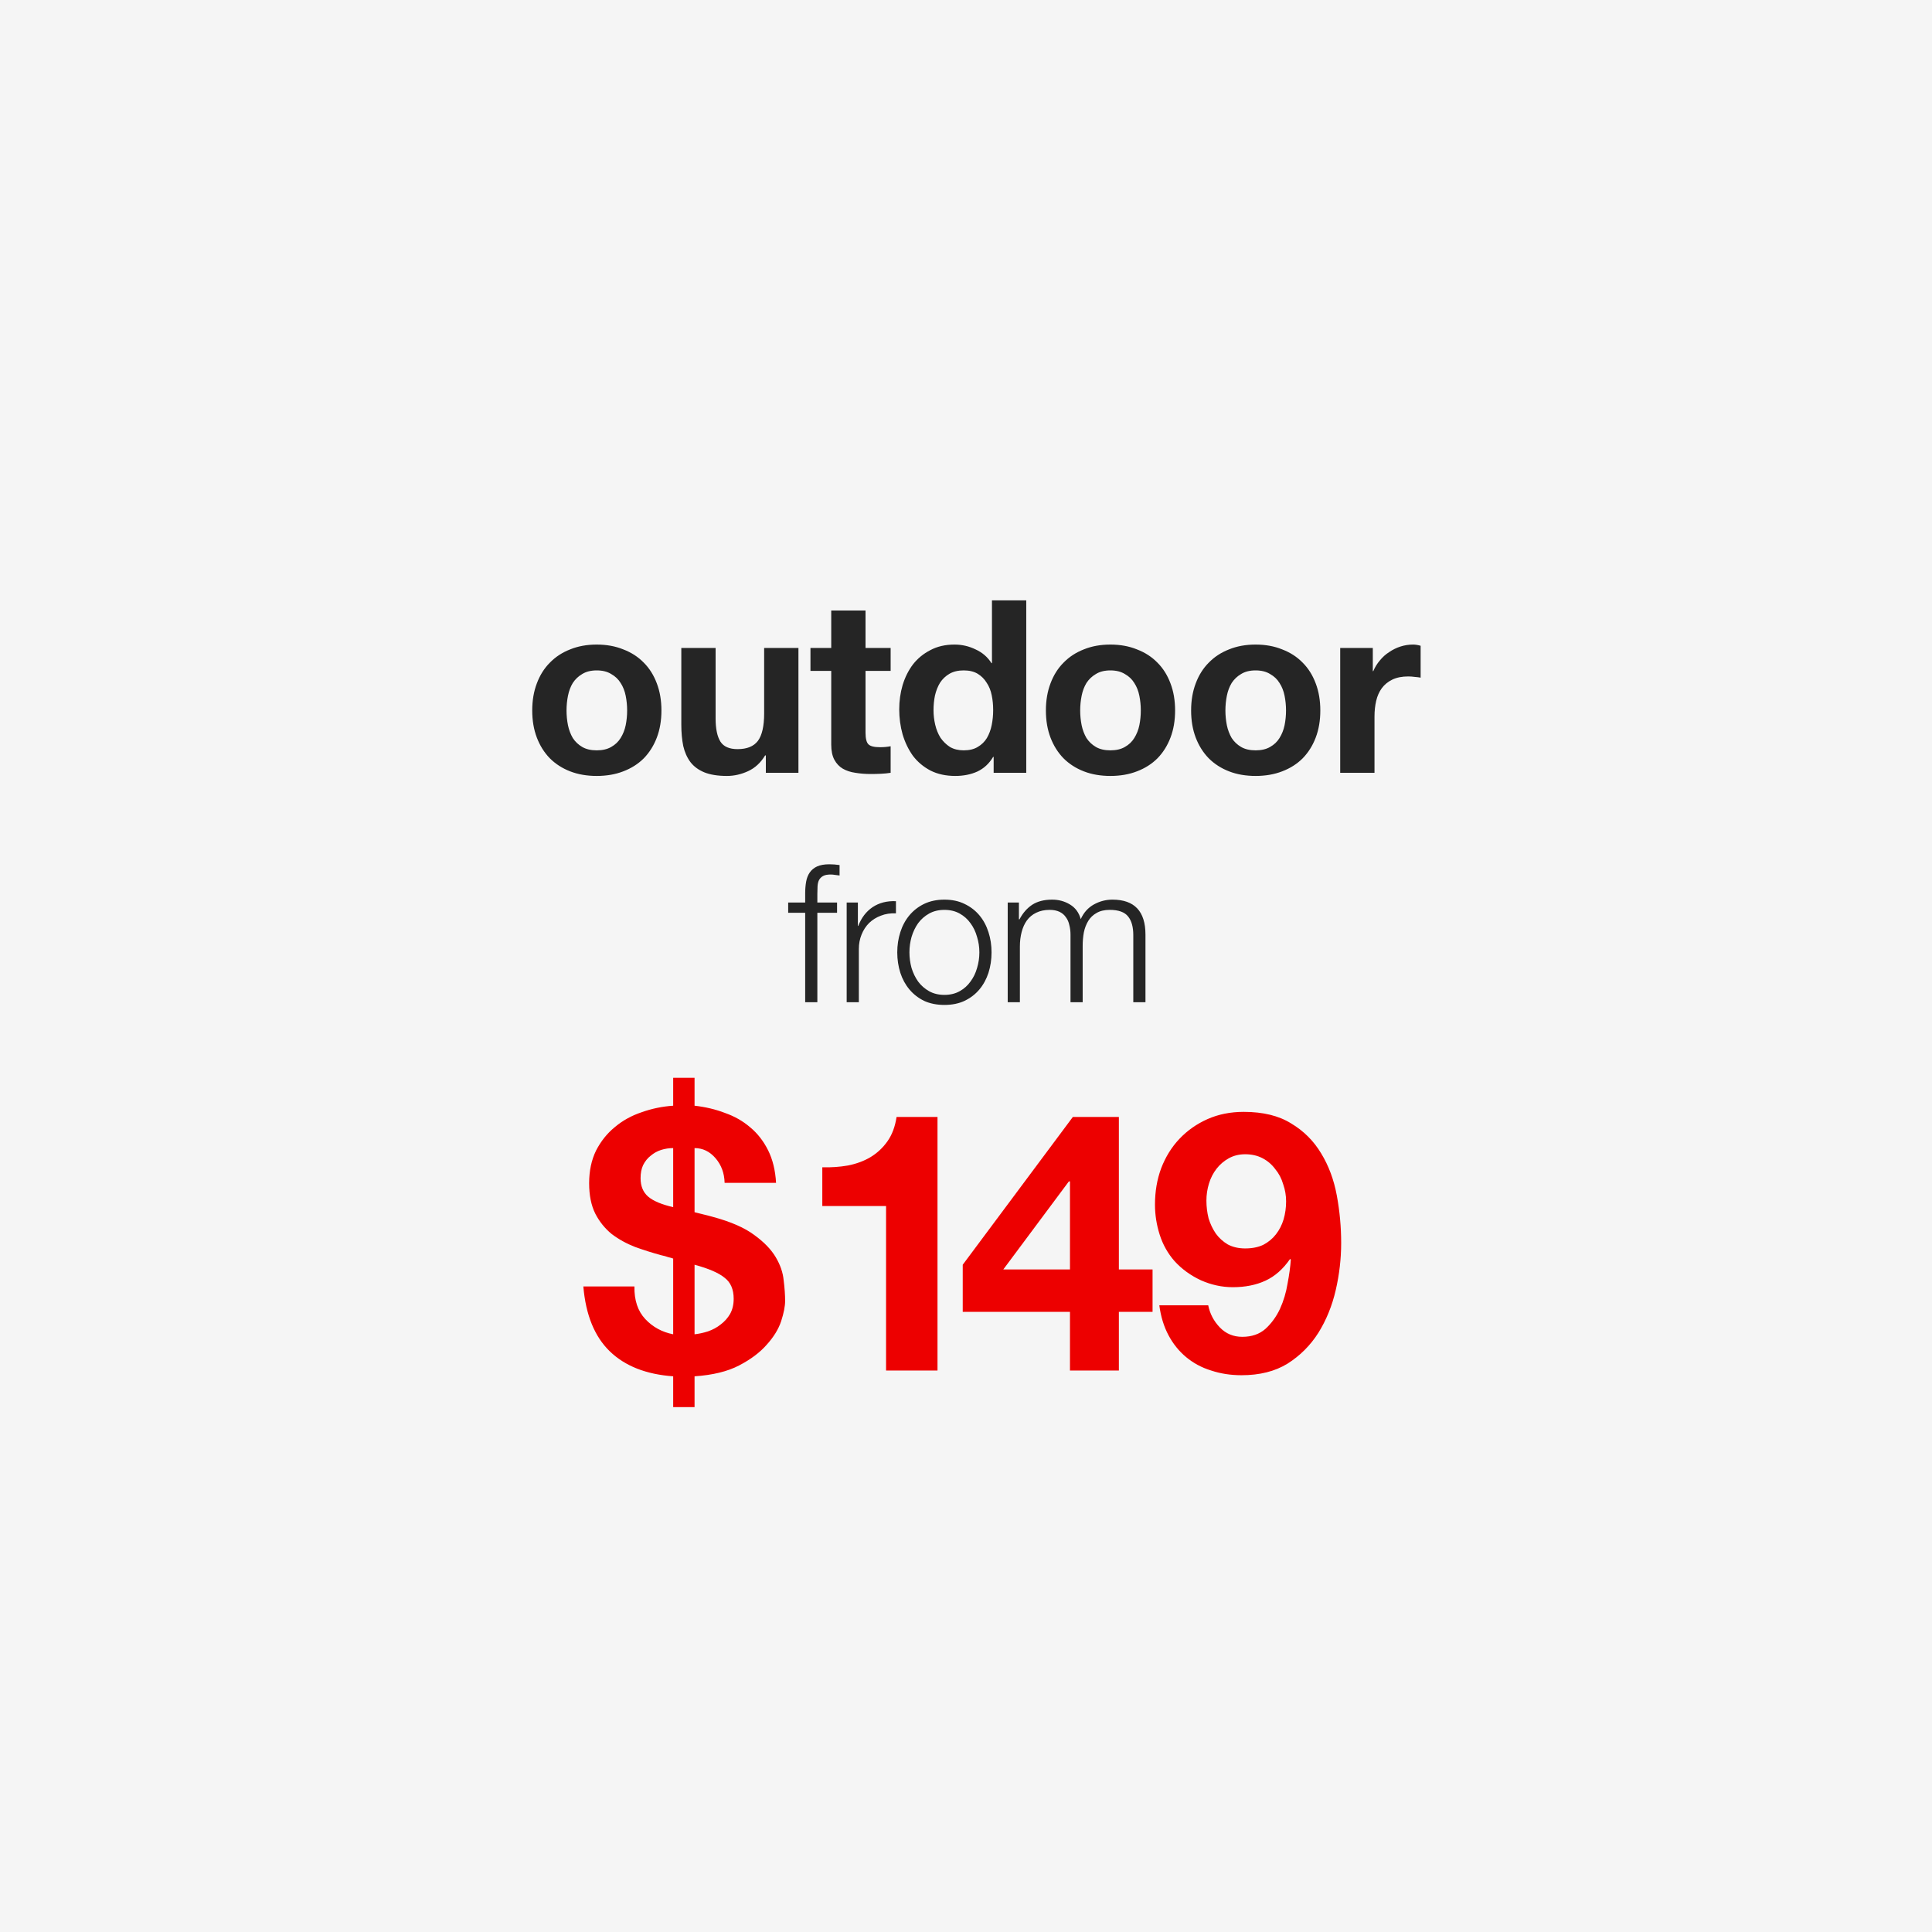 <svg width="320" height="320" viewBox="0 0 320 320" fill="none" xmlns="http://www.w3.org/2000/svg">
<rect width="320" height="320" fill="#F5F5F5"/>
<path d="M93.834 117.68C93.834 116.853 93.914 116.04 94.074 115.24C94.234 114.44 94.5 113.733 94.874 113.12C95.274 112.507 95.794 112.013 96.434 111.64C97.074 111.24 97.874 111.04 98.834 111.04C99.794 111.04 100.594 111.24 101.234 111.64C101.9 112.013 102.42 112.507 102.794 113.12C103.194 113.733 103.474 114.44 103.634 115.24C103.794 116.04 103.874 116.853 103.874 117.68C103.874 118.507 103.794 119.32 103.634 120.12C103.474 120.893 103.194 121.6 102.794 122.24C102.42 122.853 101.9 123.347 101.234 123.72C100.594 124.093 99.794 124.28 98.834 124.28C97.874 124.28 97.074 124.093 96.434 123.72C95.794 123.347 95.274 122.853 94.874 122.24C94.5 121.6 94.234 120.893 94.074 120.12C93.914 119.32 93.834 118.507 93.834 117.68ZM88.154 117.68C88.154 119.333 88.407 120.827 88.914 122.16C89.42 123.493 90.14 124.64 91.074 125.6C92.007 126.533 93.127 127.253 94.434 127.76C95.74 128.267 97.207 128.52 98.834 128.52C100.46 128.52 101.927 128.267 103.234 127.76C104.567 127.253 105.7 126.533 106.634 125.6C107.567 124.64 108.287 123.493 108.794 122.16C109.3 120.827 109.554 119.333 109.554 117.68C109.554 116.027 109.3 114.533 108.794 113.2C108.287 111.84 107.567 110.693 106.634 109.76C105.7 108.8 104.567 108.067 103.234 107.56C101.927 107.027 100.46 106.76 98.834 106.76C97.207 106.76 95.74 107.027 94.434 107.56C93.127 108.067 92.007 108.8 91.074 109.76C90.14 110.693 89.42 111.84 88.914 113.2C88.407 114.533 88.154 116.027 88.154 117.68ZM132.247 128V107.32H126.567V118.16C126.567 120.267 126.22 121.787 125.527 122.72C124.833 123.627 123.713 124.08 122.167 124.08C120.807 124.08 119.86 123.667 119.327 122.84C118.793 121.987 118.527 120.707 118.527 119V107.32H112.847V120.04C112.847 121.32 112.953 122.493 113.167 123.56C113.407 124.6 113.807 125.493 114.367 126.24C114.927 126.96 115.687 127.52 116.647 127.92C117.633 128.32 118.887 128.52 120.407 128.52C121.607 128.52 122.78 128.253 123.927 127.72C125.073 127.187 126.007 126.32 126.727 125.12H126.847V128H132.247ZM143.358 107.32V101.12H137.678V107.32H134.238V111.12H137.678V123.32C137.678 124.36 137.851 125.2 138.198 125.84C138.544 126.48 139.011 126.973 139.598 127.32C140.211 127.667 140.904 127.893 141.678 128C142.478 128.133 143.318 128.2 144.198 128.2C144.758 128.2 145.331 128.187 145.918 128.16C146.504 128.133 147.038 128.08 147.518 128V123.6C147.251 123.653 146.971 123.693 146.678 123.72C146.384 123.747 146.078 123.76 145.758 123.76C144.798 123.76 144.158 123.6 143.838 123.28C143.518 122.96 143.358 122.32 143.358 121.36V111.12H147.518V107.32H143.358ZM164.5 117.6C164.5 118.453 164.42 119.28 164.26 120.08C164.1 120.88 163.833 121.6 163.46 122.24C163.087 122.853 162.58 123.347 161.94 123.72C161.327 124.093 160.553 124.28 159.62 124.28C158.74 124.28 157.98 124.093 157.34 123.72C156.727 123.32 156.207 122.813 155.78 122.2C155.38 121.56 155.087 120.84 154.9 120.04C154.713 119.24 154.62 118.44 154.62 117.64C154.62 116.787 154.7 115.973 154.86 115.2C155.047 114.4 155.327 113.693 155.7 113.08C156.1 112.467 156.62 111.973 157.26 111.6C157.9 111.227 158.687 111.04 159.62 111.04C160.553 111.04 161.327 111.227 161.94 111.6C162.553 111.973 163.047 112.467 163.42 113.08C163.82 113.667 164.1 114.36 164.26 115.16C164.42 115.933 164.5 116.747 164.5 117.6ZM164.58 125.36V128H169.98V99.44H164.3V109.84H164.22C163.58 108.827 162.7 108.067 161.58 107.56C160.487 107.027 159.327 106.76 158.1 106.76C156.58 106.76 155.247 107.067 154.1 107.68C152.953 108.267 151.993 109.053 151.22 110.04C150.473 111.027 149.9 112.173 149.5 113.48C149.127 114.76 148.94 116.093 148.94 117.48C148.94 118.92 149.127 120.307 149.5 121.64C149.9 122.973 150.473 124.16 151.22 125.2C151.993 126.213 152.967 127.027 154.14 127.64C155.313 128.227 156.673 128.52 158.22 128.52C159.58 128.52 160.793 128.28 161.86 127.8C162.953 127.293 163.833 126.48 164.5 125.36H164.58ZM178.913 117.68C178.913 116.853 178.993 116.04 179.153 115.24C179.313 114.44 179.58 113.733 179.953 113.12C180.353 112.507 180.873 112.013 181.513 111.64C182.153 111.24 182.953 111.04 183.913 111.04C184.873 111.04 185.673 111.24 186.313 111.64C186.98 112.013 187.5 112.507 187.873 113.12C188.273 113.733 188.553 114.44 188.713 115.24C188.873 116.04 188.953 116.853 188.953 117.68C188.953 118.507 188.873 119.32 188.713 120.12C188.553 120.893 188.273 121.6 187.873 122.24C187.5 122.853 186.98 123.347 186.313 123.72C185.673 124.093 184.873 124.28 183.913 124.28C182.953 124.28 182.153 124.093 181.513 123.72C180.873 123.347 180.353 122.853 179.953 122.24C179.58 121.6 179.313 120.893 179.153 120.12C178.993 119.32 178.913 118.507 178.913 117.68ZM173.233 117.68C173.233 119.333 173.487 120.827 173.993 122.16C174.5 123.493 175.22 124.64 176.153 125.6C177.087 126.533 178.207 127.253 179.513 127.76C180.82 128.267 182.287 128.52 183.913 128.52C185.54 128.52 187.007 128.267 188.313 127.76C189.647 127.253 190.78 126.533 191.713 125.6C192.647 124.64 193.367 123.493 193.873 122.16C194.38 120.827 194.633 119.333 194.633 117.68C194.633 116.027 194.38 114.533 193.873 113.2C193.367 111.84 192.647 110.693 191.713 109.76C190.78 108.8 189.647 108.067 188.313 107.56C187.007 107.027 185.54 106.76 183.913 106.76C182.287 106.76 180.82 107.027 179.513 107.56C178.207 108.067 177.087 108.8 176.153 109.76C175.22 110.693 174.5 111.84 173.993 113.2C173.487 114.533 173.233 116.027 173.233 117.68ZM202.966 117.68C202.966 116.853 203.046 116.04 203.206 115.24C203.366 114.44 203.633 113.733 204.006 113.12C204.406 112.507 204.926 112.013 205.566 111.64C206.206 111.24 207.006 111.04 207.966 111.04C208.926 111.04 209.726 111.24 210.366 111.64C211.033 112.013 211.553 112.507 211.926 113.12C212.326 113.733 212.606 114.44 212.766 115.24C212.926 116.04 213.006 116.853 213.006 117.68C213.006 118.507 212.926 119.32 212.766 120.12C212.606 120.893 212.326 121.6 211.926 122.24C211.553 122.853 211.033 123.347 210.366 123.72C209.726 124.093 208.926 124.28 207.966 124.28C207.006 124.28 206.206 124.093 205.566 123.72C204.926 123.347 204.406 122.853 204.006 122.24C203.633 121.6 203.366 120.893 203.206 120.12C203.046 119.32 202.966 118.507 202.966 117.68ZM197.286 117.68C197.286 119.333 197.54 120.827 198.046 122.16C198.553 123.493 199.273 124.64 200.206 125.6C201.14 126.533 202.26 127.253 203.566 127.76C204.873 128.267 206.34 128.52 207.966 128.52C209.593 128.52 211.06 128.267 212.366 127.76C213.7 127.253 214.833 126.533 215.766 125.6C216.7 124.64 217.42 123.493 217.926 122.16C218.433 120.827 218.686 119.333 218.686 117.68C218.686 116.027 218.433 114.533 217.926 113.2C217.42 111.84 216.7 110.693 215.766 109.76C214.833 108.8 213.7 108.067 212.366 107.56C211.06 107.027 209.593 106.76 207.966 106.76C206.34 106.76 204.873 107.027 203.566 107.56C202.26 108.067 201.14 108.8 200.206 109.76C199.273 110.693 198.553 111.84 198.046 113.2C197.54 114.533 197.286 116.027 197.286 117.68ZM221.98 107.32V128H227.66V118.68C227.66 117.747 227.753 116.88 227.94 116.08C228.126 115.28 228.433 114.587 228.86 114C229.313 113.387 229.9 112.907 230.62 112.56C231.34 112.213 232.22 112.04 233.26 112.04C233.606 112.04 233.966 112.067 234.34 112.12C234.713 112.147 235.033 112.187 235.3 112.24V106.96C234.846 106.827 234.433 106.76 234.06 106.76C233.34 106.76 232.646 106.867 231.98 107.08C231.313 107.293 230.686 107.6 230.1 108C229.513 108.373 228.993 108.84 228.54 109.4C228.086 109.933 227.726 110.52 227.46 111.16H227.38V107.32H221.98Z" fill="#252525"/>
<path d="M138.643 151.184V149.488H135.379V148.048C135.379 147.6 135.39 147.184 135.411 146.8C135.432 146.416 135.507 146.085 135.635 145.808C135.784 145.509 136.008 145.275 136.307 145.104C136.606 144.933 137.032 144.848 137.587 144.848C137.822 144.848 138.056 144.869 138.291 144.912C138.526 144.933 138.782 144.965 139.059 145.008V143.28C138.739 143.237 138.451 143.205 138.195 143.184C137.939 143.163 137.662 143.152 137.363 143.152C136.552 143.152 135.88 143.269 135.347 143.504C134.835 143.739 134.43 144.069 134.131 144.496C133.832 144.923 133.63 145.435 133.523 146.032C133.416 146.629 133.363 147.28 133.363 147.984V149.488H130.547V151.184H133.363V166H135.379V151.184H138.643ZM140.236 149.488V166H142.252V157.2C142.252 156.325 142.402 155.525 142.7 154.8C142.999 154.053 143.415 153.413 143.948 152.88C144.503 152.347 145.154 151.941 145.9 151.664C146.647 151.365 147.479 151.237 148.396 151.28V149.264C146.903 149.2 145.612 149.531 144.524 150.256C143.458 150.981 142.668 152.016 142.156 153.36H142.092V149.488H140.236ZM156.423 150.704C157.383 150.704 158.226 150.907 158.951 151.312C159.677 151.717 160.274 152.251 160.743 152.912C161.234 153.573 161.597 154.331 161.831 155.184C162.087 156.016 162.215 156.869 162.215 157.744C162.215 158.619 162.087 159.483 161.831 160.336C161.597 161.168 161.234 161.915 160.743 162.576C160.274 163.237 159.677 163.771 158.951 164.176C158.226 164.581 157.383 164.784 156.423 164.784C155.463 164.784 154.621 164.581 153.895 164.176C153.17 163.771 152.562 163.237 152.071 162.576C151.602 161.915 151.239 161.168 150.983 160.336C150.749 159.483 150.631 158.619 150.631 157.744C150.631 156.869 150.749 156.016 150.983 155.184C151.239 154.331 151.602 153.573 152.071 152.912C152.562 152.251 153.17 151.717 153.895 151.312C154.621 150.907 155.463 150.704 156.423 150.704ZM156.423 149.008C155.165 149.008 154.045 149.243 153.063 149.712C152.103 150.181 151.293 150.811 150.631 151.6C149.97 152.389 149.469 153.317 149.127 154.384C148.786 155.429 148.615 156.549 148.615 157.744C148.615 158.939 148.786 160.069 149.127 161.136C149.469 162.181 149.97 163.099 150.631 163.888C151.293 164.677 152.103 165.307 153.063 165.776C154.045 166.224 155.165 166.448 156.423 166.448C157.682 166.448 158.791 166.224 159.751 165.776C160.733 165.307 161.554 164.677 162.215 163.888C162.877 163.099 163.378 162.181 163.719 161.136C164.061 160.069 164.231 158.939 164.231 157.744C164.231 156.549 164.061 155.429 163.719 154.384C163.378 153.317 162.877 152.389 162.215 151.6C161.554 150.811 160.733 150.181 159.751 149.712C158.791 149.243 157.682 149.008 156.423 149.008ZM166.909 149.488V166H168.925V156.784C168.925 155.909 169.021 155.109 169.213 154.384C169.405 153.637 169.693 152.997 170.077 152.464C170.482 151.909 170.994 151.483 171.613 151.184C172.253 150.864 172.999 150.704 173.853 150.704C174.493 150.704 175.037 150.811 175.485 151.024C175.933 151.237 176.285 151.536 176.541 151.92C176.818 152.283 177.01 152.72 177.117 153.232C177.245 153.723 177.309 154.245 177.309 154.8V166H179.325V156.656C179.325 155.888 179.389 155.152 179.517 154.448C179.666 153.723 179.911 153.083 180.253 152.528C180.594 151.973 181.053 151.536 181.629 151.216C182.205 150.875 182.93 150.704 183.805 150.704C185.255 150.704 186.269 151.067 186.845 151.792C187.421 152.496 187.709 153.531 187.709 154.896V166H189.725V154.8C189.725 150.939 187.901 149.008 184.253 149.008C183.165 149.008 182.141 149.275 181.181 149.808C180.221 150.341 179.495 151.152 179.005 152.24C178.706 151.152 178.109 150.341 177.213 149.808C176.338 149.275 175.357 149.008 174.269 149.008C172.925 149.008 171.815 149.296 170.941 149.872C170.087 150.448 169.394 151.248 168.861 152.272H168.765V149.488H166.909Z" fill="#252525"/>
<path d="M105.08 213.08H96.62C97.02 217.8 98.48 221.38 101 223.82C103.52 226.26 107.02 227.64 111.5 227.96V233.06H115.04V227.96C118.04 227.76 120.5 227.16 122.42 226.16C124.34 225.16 125.86 224.02 126.98 222.74C128.14 221.46 128.94 220.16 129.38 218.84C129.82 217.48 130.04 216.36 130.04 215.48C130.04 214.48 129.96 213.34 129.8 212.06C129.68 210.78 129.24 209.5 128.48 208.22C127.72 206.94 126.54 205.72 124.94 204.56C123.34 203.36 121.06 202.36 118.1 201.56C117.54 201.4 117 201.26 116.48 201.14C116 201.02 115.52 200.9 115.04 200.78V190.16C116.4 190.16 117.56 190.72 118.52 191.84C119.48 192.96 119.98 194.32 120.02 195.92H128.54C128.42 193.84 127.98 192.04 127.22 190.52C126.46 189 125.48 187.74 124.28 186.74C123.08 185.7 121.68 184.9 120.08 184.34C118.52 183.74 116.84 183.34 115.04 183.14V178.52H111.5V183.14C109.7 183.26 107.96 183.62 106.28 184.22C104.6 184.78 103.12 185.6 101.84 186.68C100.56 187.72 99.52 189.02 98.72 190.58C97.96 192.14 97.58 193.94 97.58 195.98C97.58 197.98 97.92 199.66 98.6 201.02C99.28 202.34 100.18 203.46 101.3 204.38C102.46 205.26 103.76 205.98 105.2 206.54C106.64 207.06 108.1 207.52 109.58 207.92C109.98 208 110.34 208.1 110.66 208.22C111.02 208.3 111.3 208.38 111.5 208.46V221C109.66 220.64 108.12 219.8 106.88 218.48C105.64 217.16 105.04 215.36 105.08 213.08ZM115.04 221V209.48C117.4 210.12 119.06 210.84 120.02 211.64C121.02 212.4 121.52 213.56 121.52 215.12C121.52 216.08 121.32 216.92 120.92 217.64C120.52 218.32 120 218.9 119.36 219.38C118.76 219.86 118.06 220.24 117.26 220.52C116.5 220.76 115.76 220.92 115.04 221ZM111.5 190.16V199.94C109.58 199.5 108.2 198.92 107.36 198.2C106.52 197.48 106.1 196.46 106.1 195.14C106.1 194.3 106.24 193.58 106.52 192.98C106.84 192.34 107.26 191.82 107.78 191.42C108.3 190.98 108.88 190.66 109.52 190.46C110.16 190.26 110.82 190.16 111.5 190.16ZM155.28 227V185H148.5C148.26 186.6 147.76 187.94 147 189.02C146.24 190.1 145.3 190.98 144.18 191.66C143.1 192.3 141.86 192.76 140.46 193.04C139.1 193.28 137.68 193.38 136.2 193.34V199.76H146.76V227H155.28ZM177.22 195.68V210.26H166.18L177.04 195.68H177.22ZM177.22 217.28V227H185.32V217.28H190.9V210.26H185.32V185H177.7L159.46 209.48V217.28H177.22ZM206.24 206.78C205.16 206.78 204.2 206.56 203.36 206.12C202.56 205.64 201.9 205.04 201.38 204.32C200.86 203.56 200.46 202.72 200.18 201.8C199.94 200.84 199.82 199.86 199.82 198.86C199.82 197.9 199.96 196.96 200.24 196.04C200.52 195.12 200.94 194.3 201.5 193.58C202.06 192.86 202.74 192.28 203.54 191.84C204.34 191.4 205.24 191.18 206.24 191.18C207.32 191.18 208.28 191.4 209.12 191.84C209.96 192.28 210.66 192.88 211.22 193.64C211.82 194.36 212.26 195.2 212.54 196.16C212.86 197.08 213.02 198.02 213.02 198.98C213.02 200.02 212.88 201.02 212.6 201.98C212.32 202.9 211.9 203.72 211.34 204.44C210.78 205.16 210.08 205.74 209.24 206.18C208.4 206.58 207.4 206.78 206.24 206.78ZM200.12 216.2H192.02C192.26 218.04 192.76 219.68 193.52 221.12C194.28 222.56 195.26 223.78 196.46 224.78C197.66 225.78 199.04 226.52 200.6 227C202.16 227.52 203.84 227.78 205.64 227.78C208.64 227.78 211.18 227.14 213.26 225.86C215.34 224.54 217.04 222.84 218.36 220.76C219.68 218.64 220.64 216.28 221.24 213.68C221.84 211.08 222.14 208.48 222.14 205.88C222.14 203.24 221.9 200.62 221.42 198.02C220.94 195.42 220.08 193.1 218.84 191.06C217.6 188.98 215.94 187.32 213.86 186.08C211.82 184.8 209.2 184.16 206 184.16C203.8 184.16 201.8 184.56 200 185.36C198.2 186.16 196.64 187.26 195.32 188.66C194.04 190.02 193.04 191.64 192.32 193.52C191.64 195.36 191.3 197.36 191.3 199.52C191.3 201.2 191.56 202.86 192.08 204.5C192.6 206.14 193.42 207.6 194.54 208.88C195.74 210.2 197.2 211.26 198.92 212.06C200.64 212.82 202.4 213.2 204.2 213.2C206.24 213.2 208.04 212.84 209.6 212.12C211.16 211.4 212.52 210.2 213.68 208.52L213.8 208.64C213.72 209.8 213.54 211.12 213.26 212.6C213.02 214.08 212.6 215.48 212 216.8C211.4 218.08 210.6 219.18 209.6 220.1C208.6 220.98 207.32 221.42 205.76 221.42C204.28 221.42 203.04 220.9 202.04 219.86C201.04 218.82 200.4 217.6 200.12 216.2Z" fill="#ED0000"/>
</svg>
